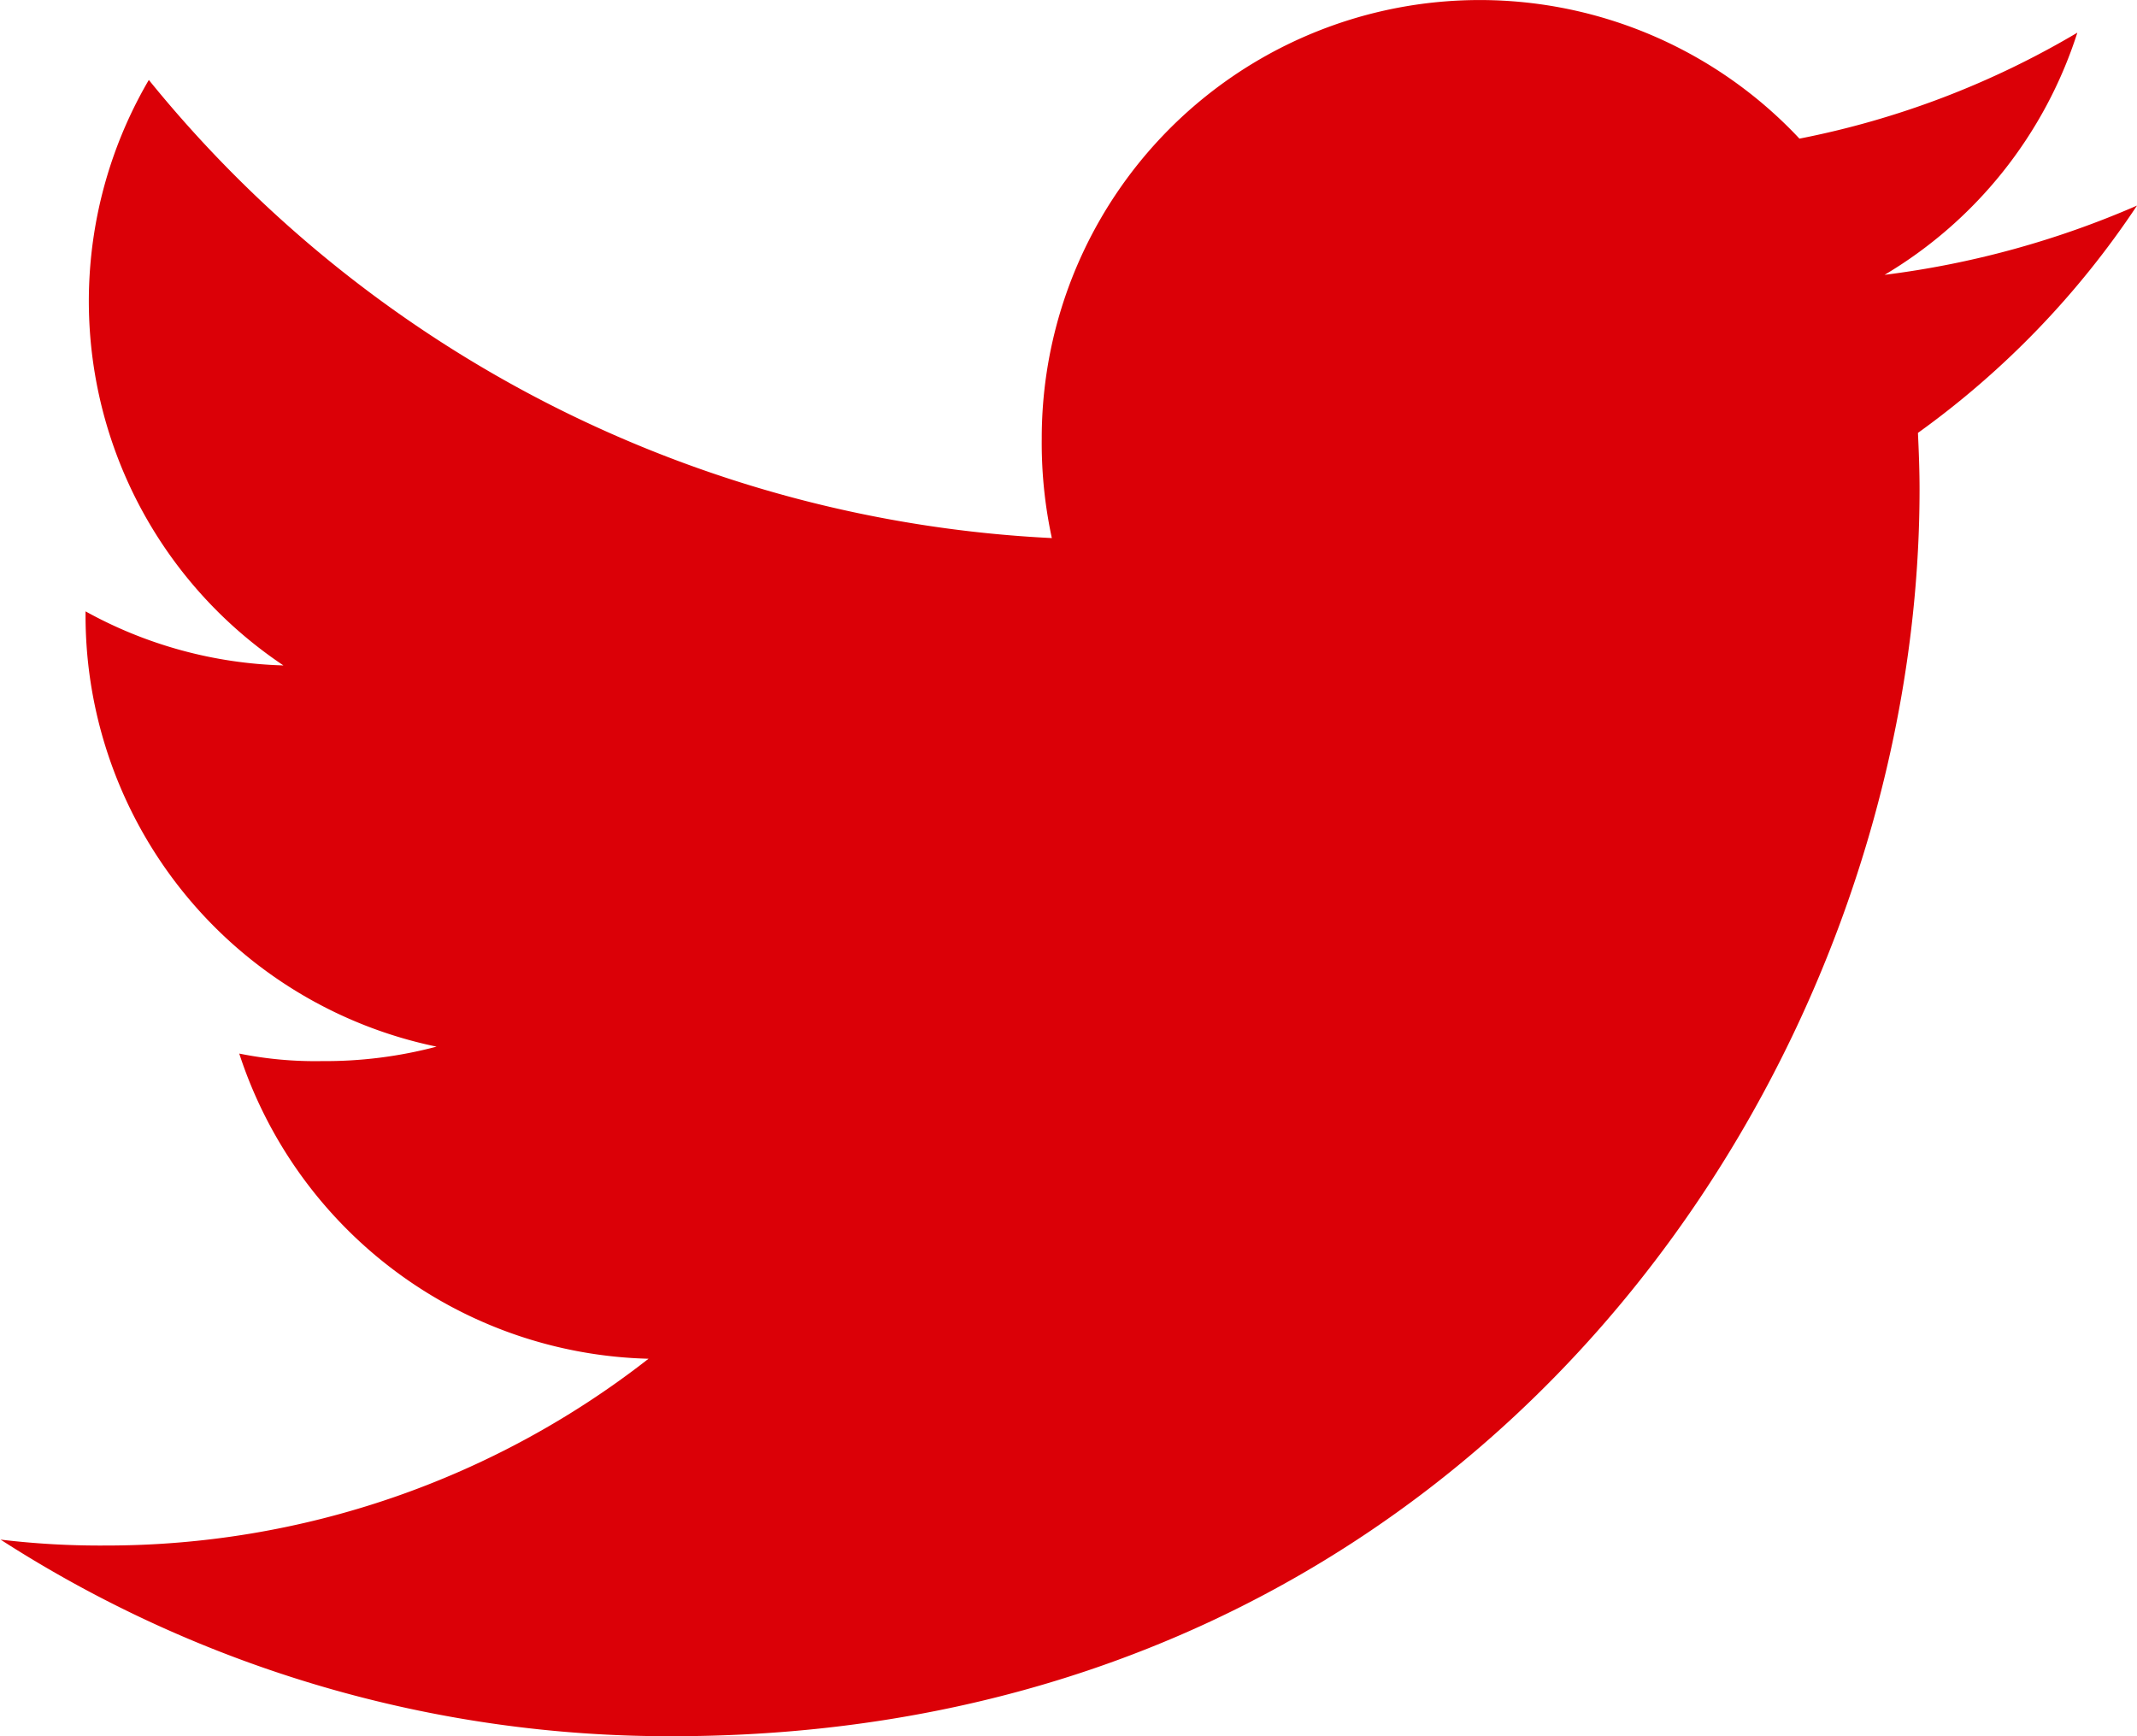 <svg xmlns="http://www.w3.org/2000/svg" width="46.564" height="37.835" viewBox="0 0 46.564 37.835">
  <path id="Path_540" data-name="Path 540" d="M1020.118,281.623a19.994,19.994,0,0,1-5.5,1.509,9.506,9.506,0,0,0,4.2-5.277,19.064,19.064,0,0,1-6.055,2.309,9.544,9.544,0,0,0-16.51,6.527,9.816,9.816,0,0,0,.22,2.177,27.028,27.028,0,0,1-19.676-9.983,9.547,9.547,0,0,0,2.933,12.758,9.446,9.446,0,0,1-4.312-1.178v.107a9.592,9.592,0,0,0,7.649,9.378,9.473,9.473,0,0,1-2.5.315,8.352,8.352,0,0,1-1.8-.164,9.634,9.634,0,0,0,8.918,6.65,19.189,19.189,0,0,1-11.835,4.07,18.166,18.166,0,0,1-2.284-.129,26.887,26.887,0,0,0,14.643,4.284c17.566,0,27.171-14.551,27.171-27.165,0-.422-.016-.829-.035-1.235A19.093,19.093,0,0,0,1020.118,281.623Z" transform="translate(-973.554 -277.143)" fill="#db0007"/>
</svg>
